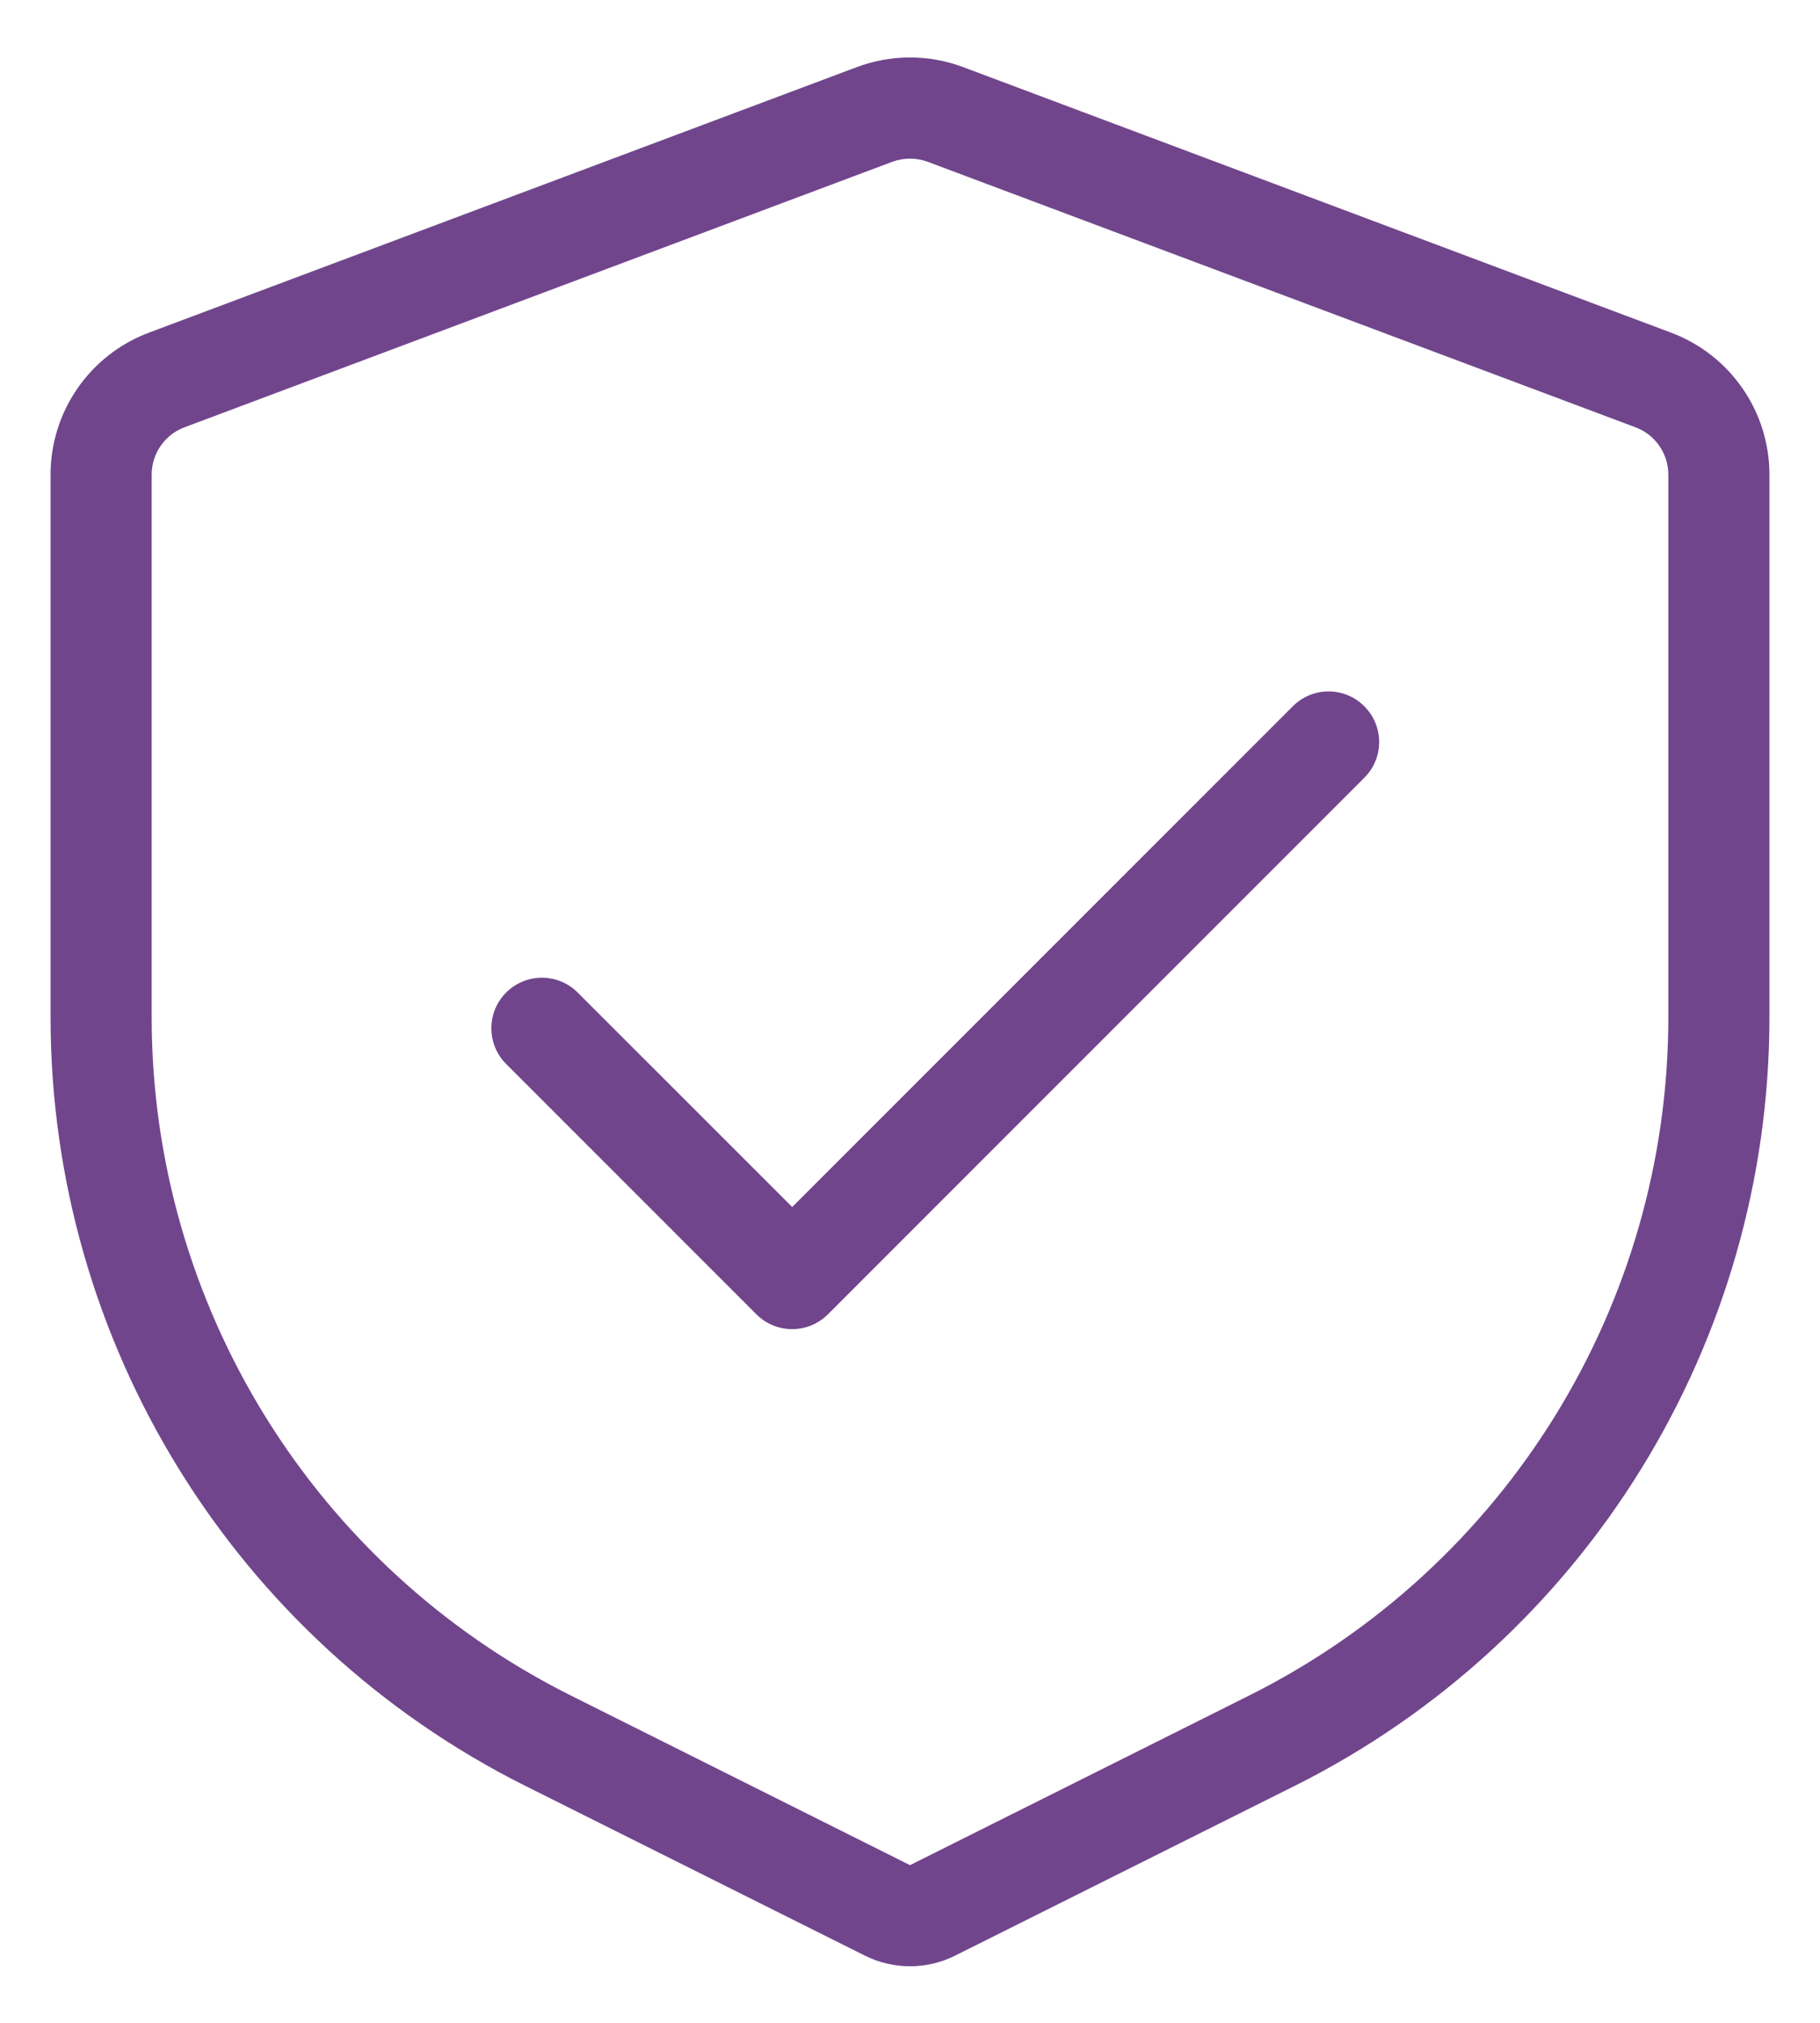 <svg width="18" height="20" viewBox="0 0 18 20" fill="none" xmlns="http://www.w3.org/2000/svg">
<path fill-rule="evenodd" clip-rule="evenodd" d="M9.176 1.6C9.062 1.558 8.938 1.558 8.824 1.6L1.824 4.225C1.629 4.298 1.5 4.485 1.5 4.693V10.056C1.5 12.897 3.105 15.494 5.646 16.764L9 18.441L12.354 16.764C14.895 15.494 16.5 12.897 16.5 10.056V4.693C16.5 4.485 16.371 4.298 16.176 4.225L9.176 1.6ZM8.473 0.664C8.813 0.536 9.187 0.536 9.527 0.664L16.527 3.289C17.112 3.508 17.5 4.068 17.5 4.693V10.056C17.5 13.275 15.681 16.219 12.801 17.659L9.447 19.335C9.166 19.476 8.834 19.476 8.553 19.335L5.199 17.659C2.319 16.219 0.5 13.275 0.5 10.056V4.693C0.5 4.068 0.888 3.508 1.473 3.289L8.473 0.664ZM13.493 6.983C13.689 7.178 13.689 7.495 13.493 7.69L8.188 12.995C7.993 13.19 7.676 13.19 7.481 12.995L5.006 10.52C4.811 10.325 4.811 10.008 5.006 9.813C5.202 9.618 5.518 9.618 5.713 9.813L7.835 11.934L12.786 6.983C12.982 6.787 13.298 6.787 13.493 6.983Z" fill="#71458C"/>
</svg>
